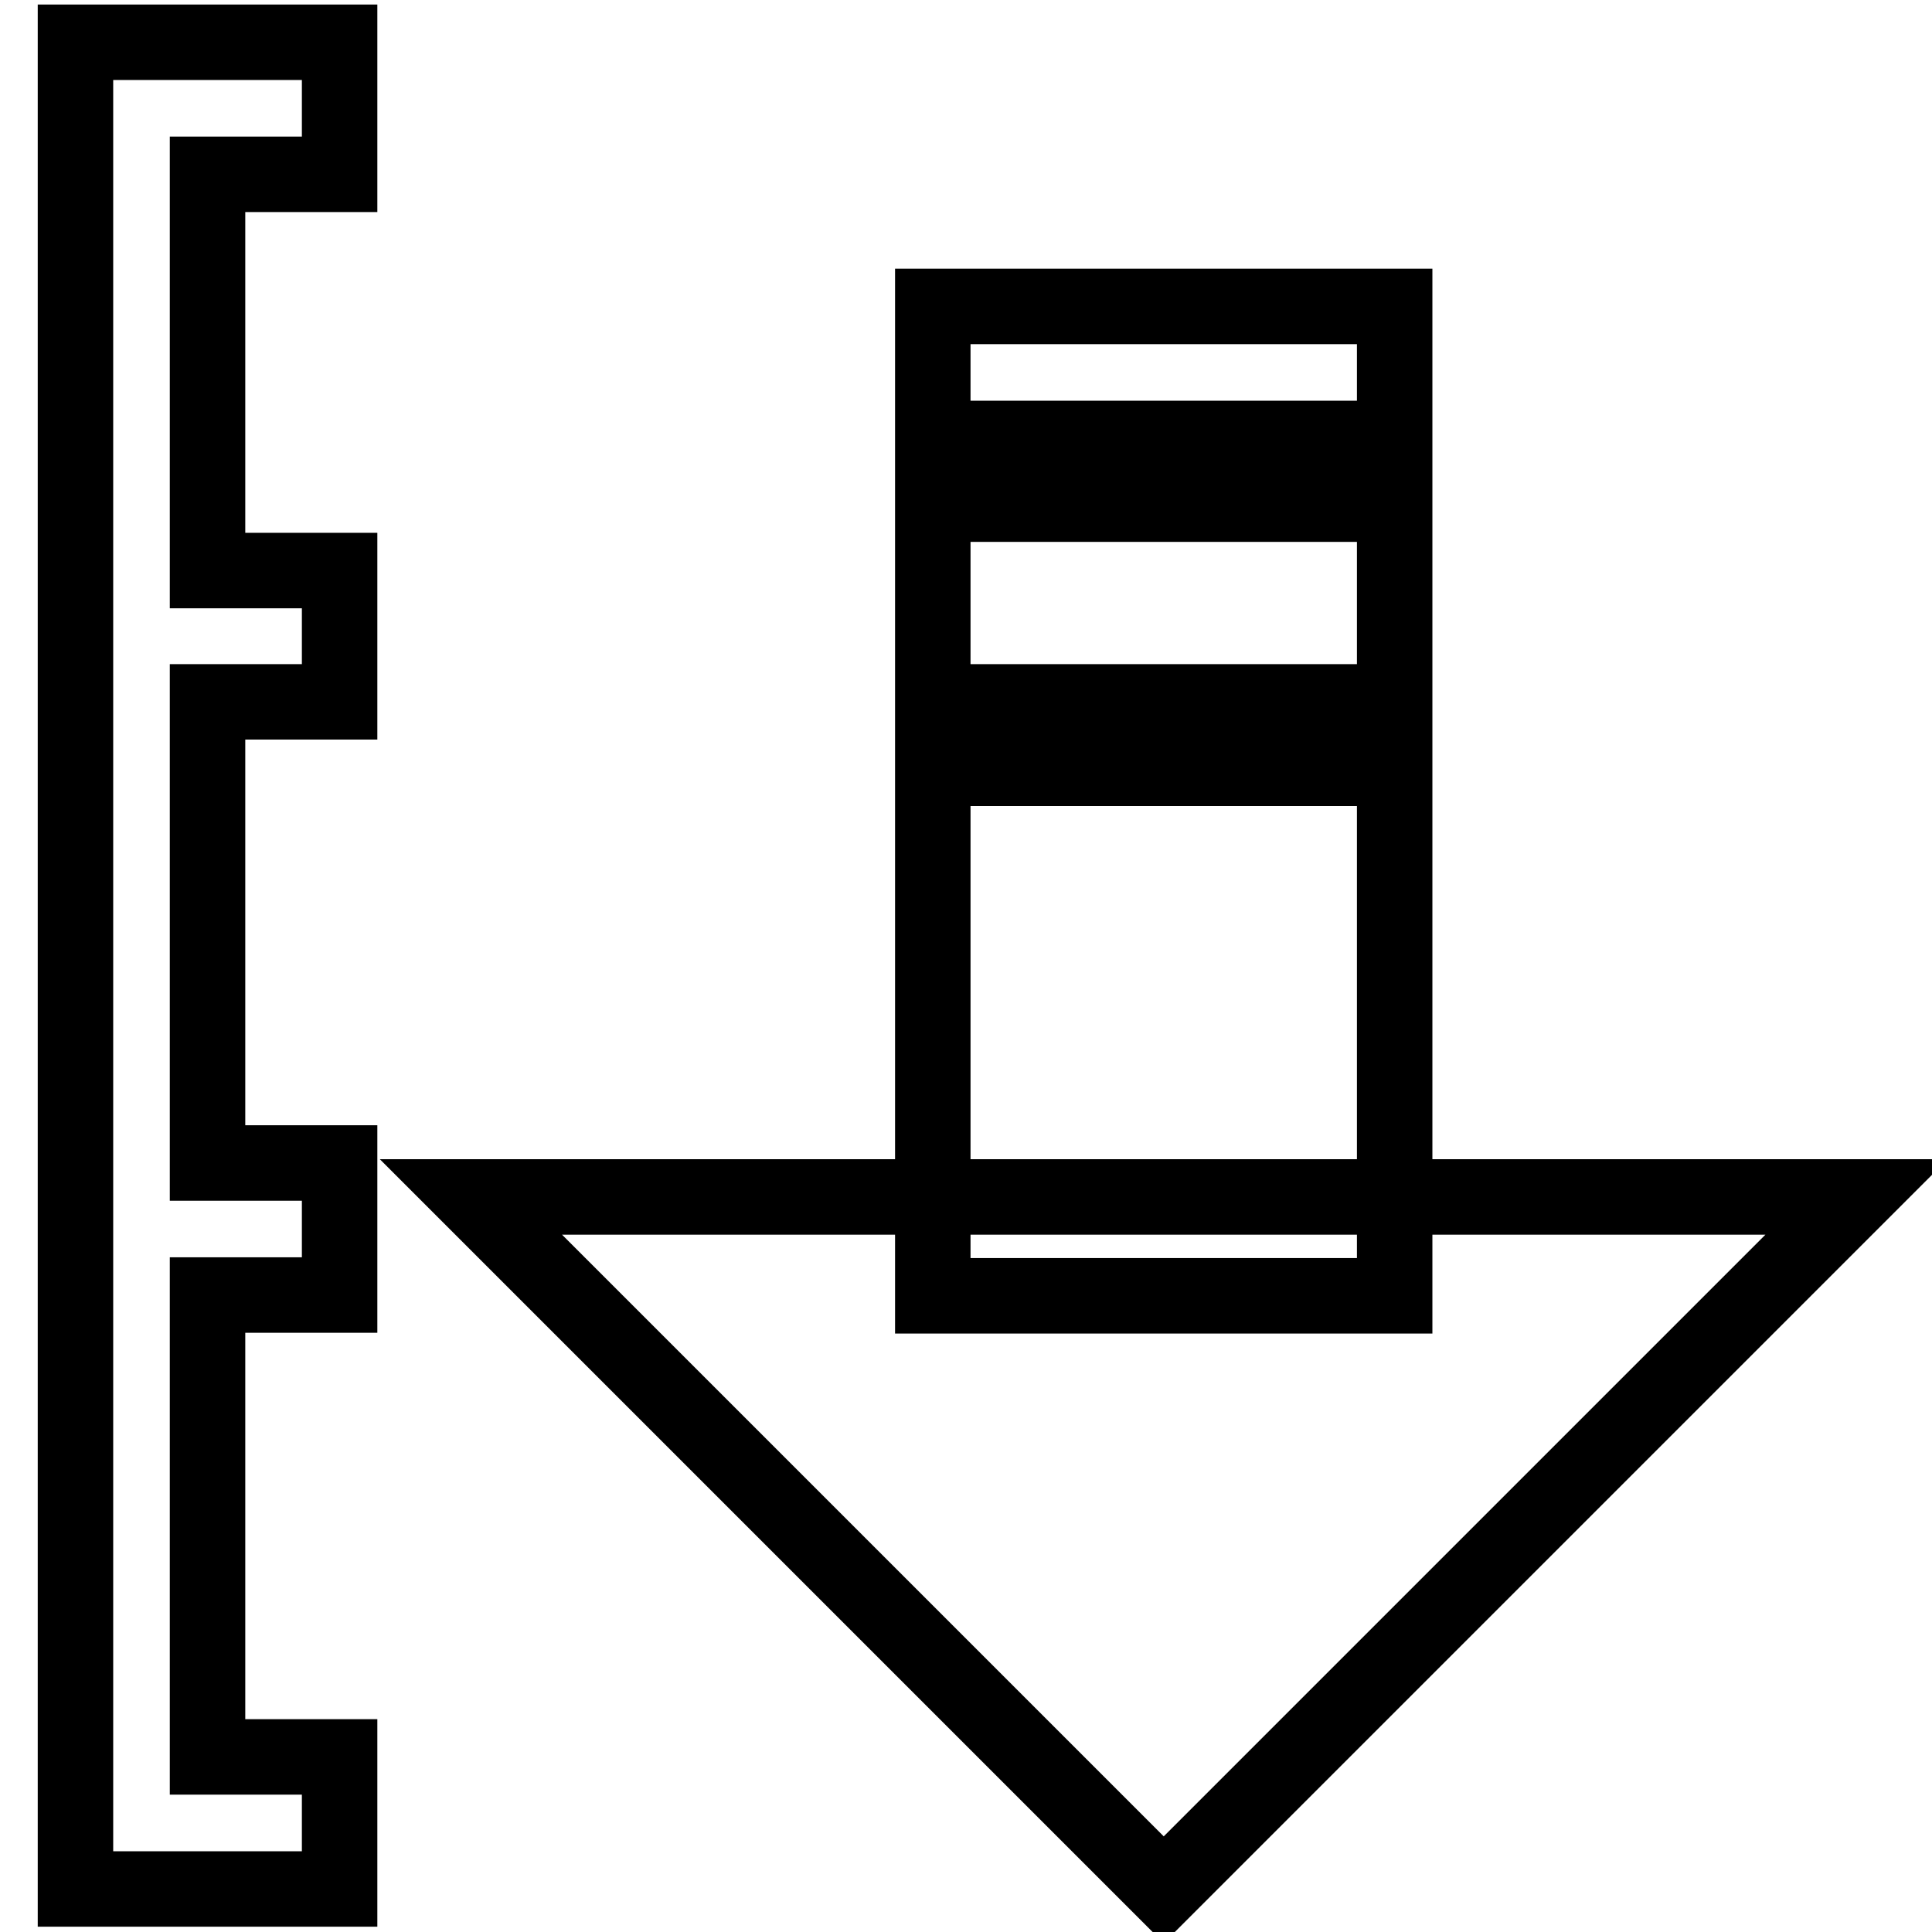 <?xml version="1.0" encoding="utf-8"?>
<!-- Svg Vector Icons : http://www.onlinewebfonts.com/icon -->
<!DOCTYPE svg PUBLIC "-//W3C//DTD SVG 1.1//EN" "http://www.w3.org/Graphics/SVG/1.1/DTD/svg11.dtd">
<svg version="1.1" xmlns="http://www.w3.org/2000/svg" xmlns:xlink="http://www.w3.org/1999/xlink" x="0px" y="0px" viewBox="0 0 256 256" enable-background="new 0 0 256 256" xml:space="preserve">
<g> <path stroke-width="10" fill-opacity="0" stroke="#000000"  d="M45,23.1V5.6H10v244.7h35v-17.5H27.5v-61.2H45v-17.5H27.5V93H45V75.6H27.5V23.1H45z M62.4,158.6l91.8,91.8 l91.8-91.8H62.4z M123.6,101.8h61.2v69.9h-61.2V101.8z M123.6,40.6h61.2v17.5h-61.2V40.6z M123.6,66.8h61.2V93h-61.2V66.8z"/></g>
</svg>